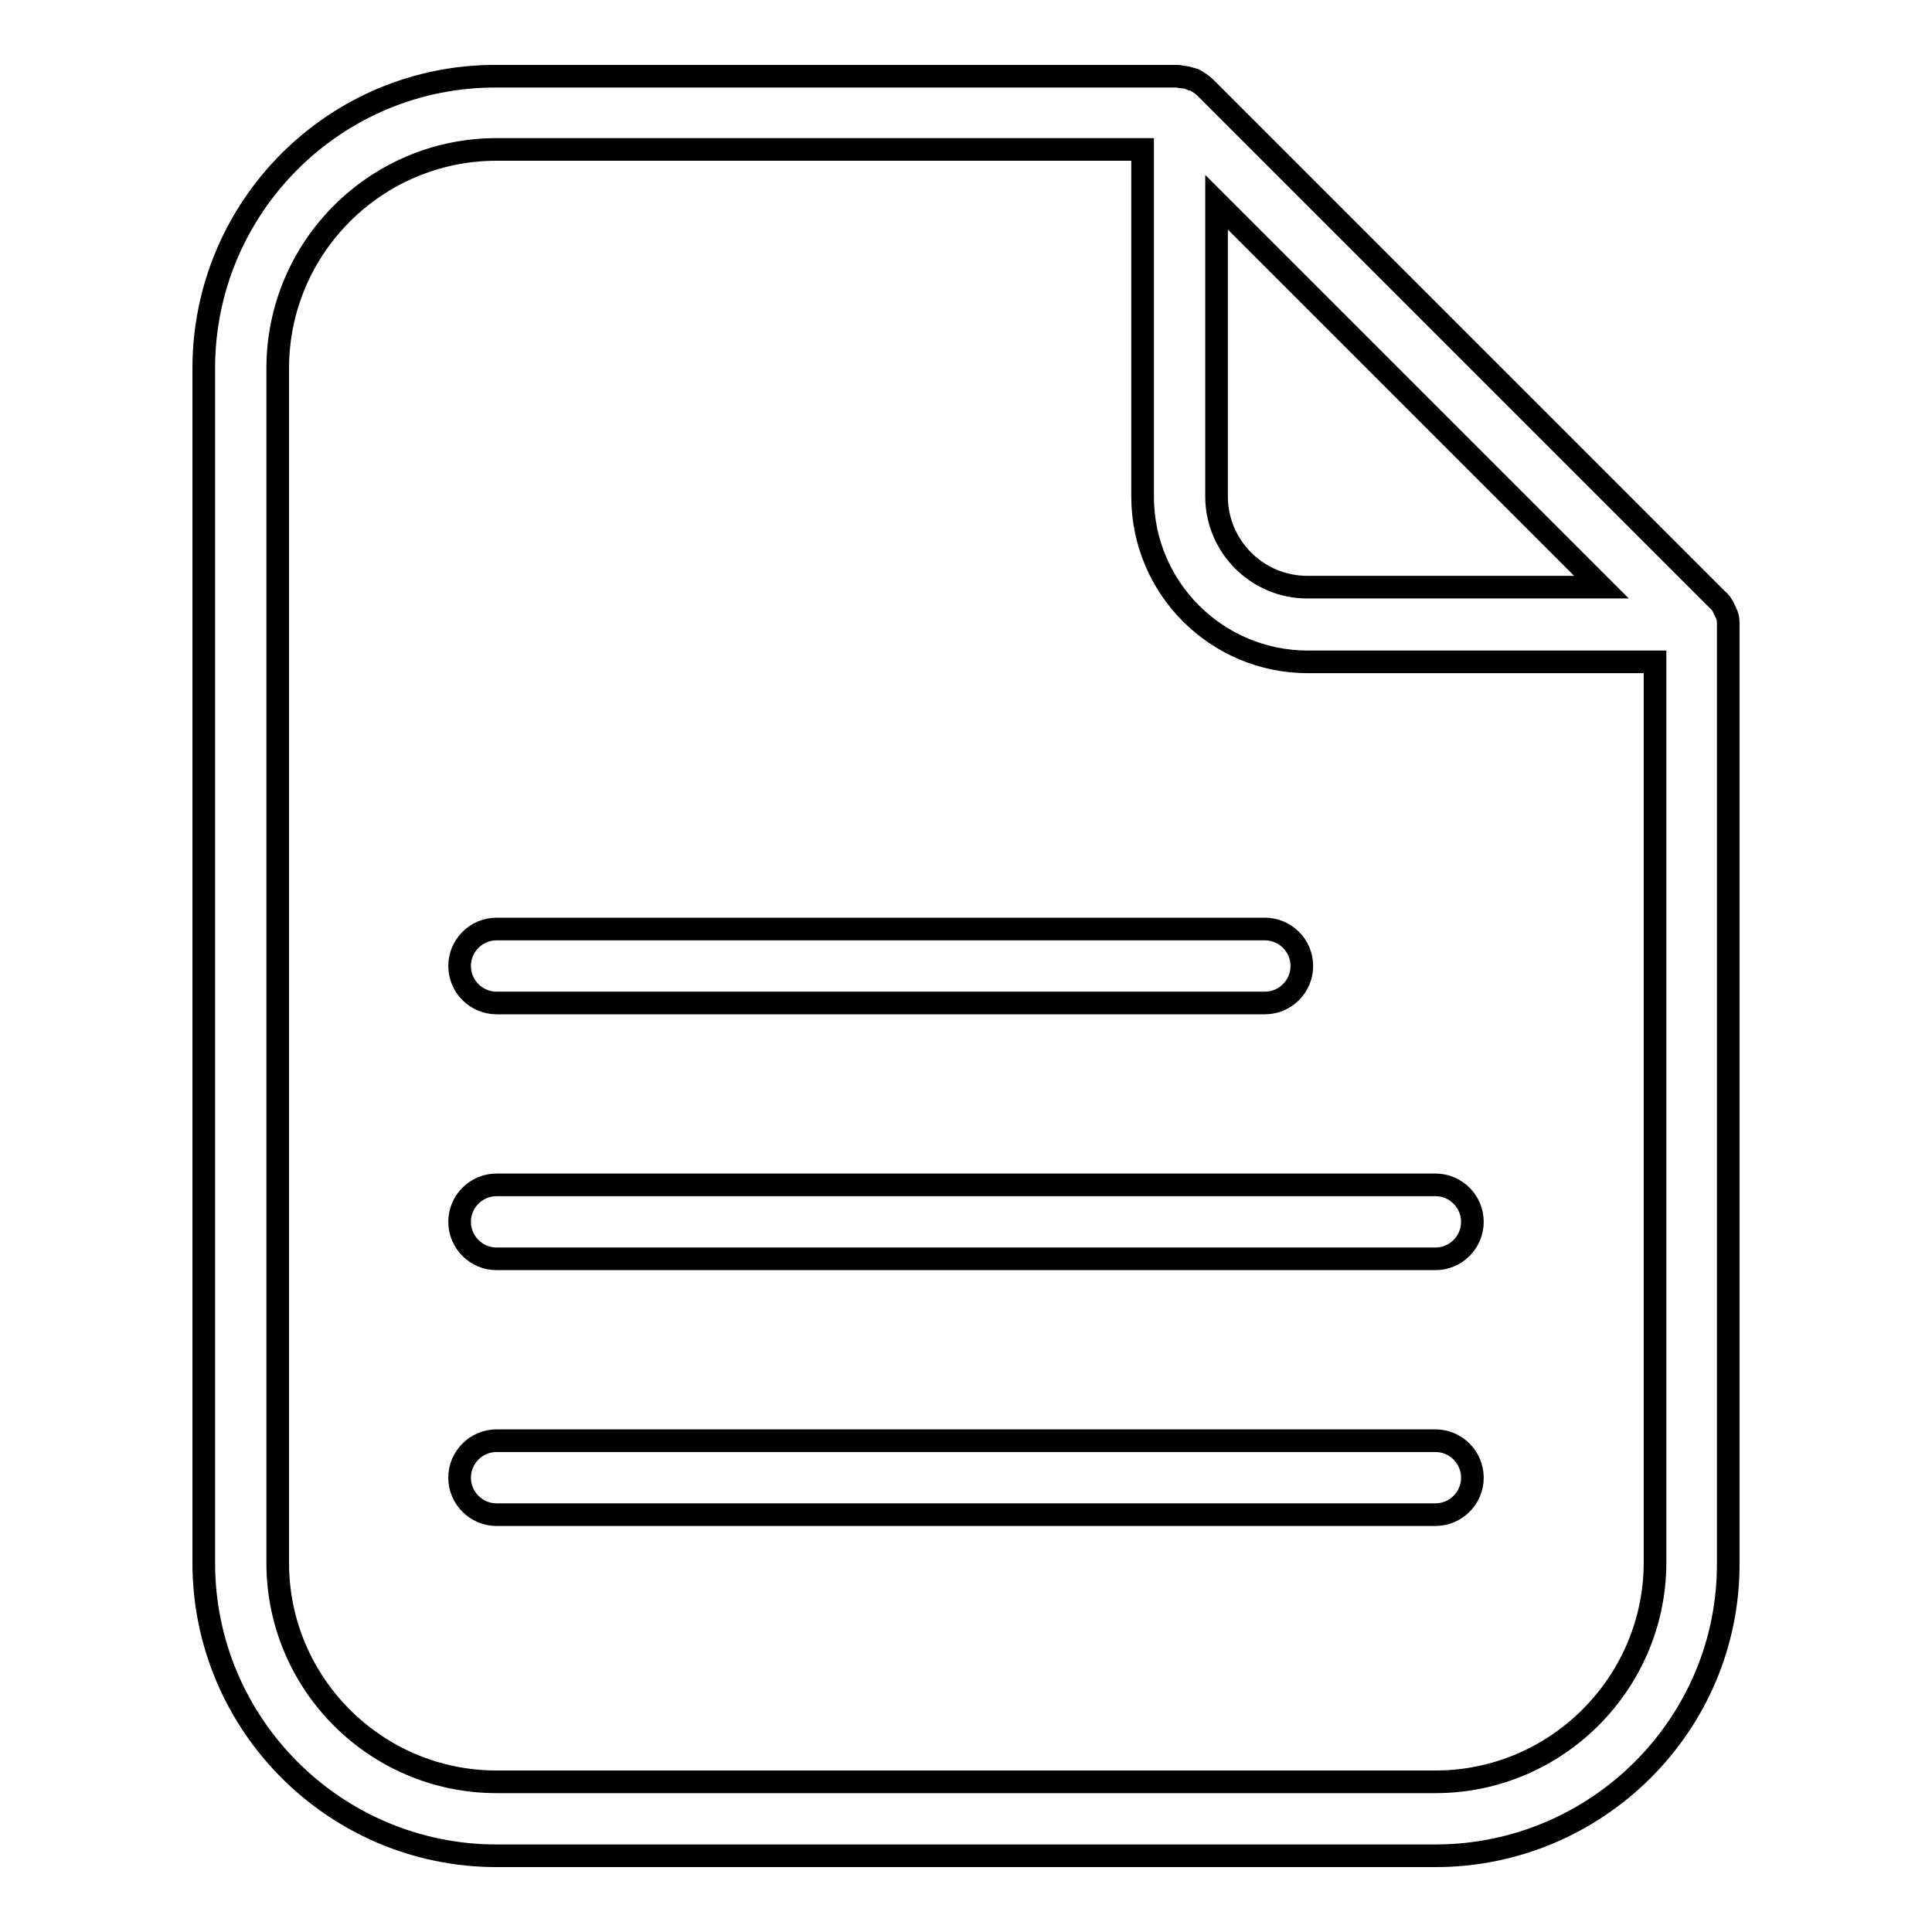 <?xml version="1.0" encoding="utf-8"?>
<!-- Svg Vector Icons : http://www.onlinewebfonts.com/icon -->
<!DOCTYPE svg PUBLIC "-//W3C//DTD SVG 1.1//EN" "http://www.w3.org/Graphics/SVG/1.1/DTD/svg11.dtd">
<svg version="1.1" xmlns="http://www.w3.org/2000/svg" xmlns:xlink="http://www.w3.org/1999/xlink" x="0px" y="0px" viewBox="0 0 256 256" enable-background="new 0 0 256 256" xml:space="preserve">
<g> <path stroke-width="3" fill-opacity="0" stroke="#000000"  d="M65.8,132.9h101.8c2.7,0,4.9-2.2,4.9-4.9c0-2.7-2.2-4.9-4.9-4.9H65.8c-2.7,0-4.9,2.2-4.9,4.9 C60.9,130.7,63.1,132.9,65.8,132.9z M190.2,157H65.8c-2.7,0-4.9,2.2-4.9,4.9c0,2.7,2.2,4.9,4.9,4.9h124.4c2.7,0,4.9-2.2,4.9-4.9 C195.1,159.2,192.9,157,190.2,157z M190.2,190.9H65.8c-2.7,0-4.9,2.2-4.9,4.9c0,2.7,2.2,4.9,4.9,4.9h124.4c2.7,0,4.9-2.2,4.9-4.9 C195.1,193.1,192.9,190.9,190.2,190.9z M229,82.5c0-0.5-0.1-0.9-0.3-1.3c-0.1-0.1-0.1-0.3-0.2-0.4c-0.2-0.5-0.5-1-1-1.4l-67.8-67.8 c-0.4-0.4-0.9-0.7-1.4-1c-0.1-0.1-0.3-0.1-0.4-0.1c-0.4-0.2-0.9-0.3-1.4-0.3c-0.1,0-0.2-0.1-0.3-0.1H65.8C44.4,10,27,27.4,27,48.8 v158.3c0,21.4,17.4,38.8,38.8,38.8h124.4c21.4,0,38.9-17.4,38.8-38.8V82.8C229,82.7,229,82.6,229,82.5z M161.2,26.8l51,51h-39 c-6.6,0-12-5.4-12-12V26.8z M190.2,236.1H65.8c-16,0-29-13-29-29V48.8c0-16,13-29,29-29h85.6v46c0,12.1,9.8,21.9,21.9,21.9h46 v119.5C219.2,223.1,206.2,236.1,190.2,236.1z"/></g>
</svg>